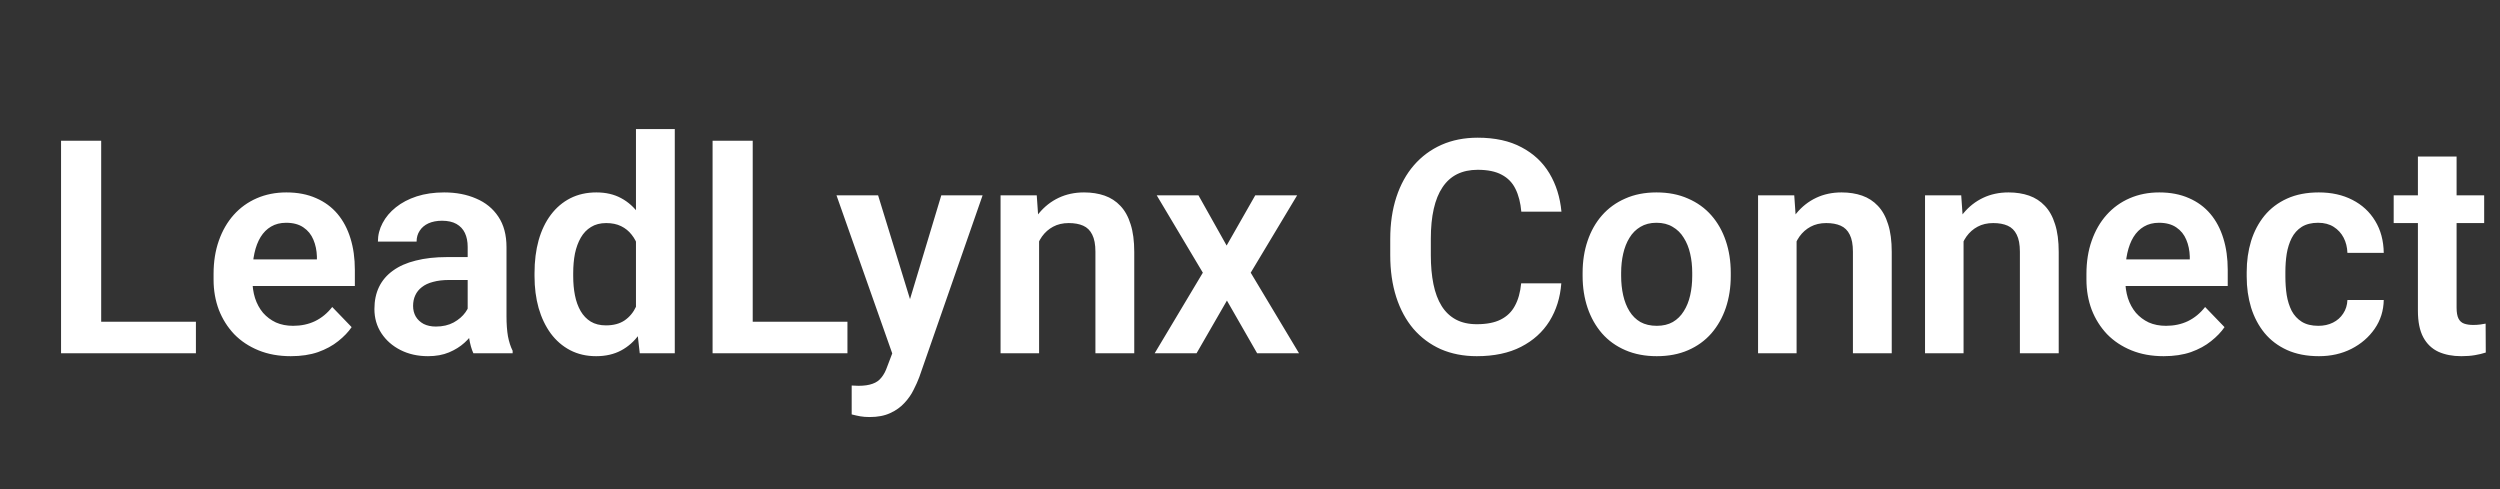 <svg width="184" height="36" viewBox="0 0 184 36" fill="none" xmlns="http://www.w3.org/2000/svg">
<rect x="0" y="0" width="184" height="36" fill="#333333" stroke="none"/>
<path d="M14.419 23.68V26H6.556V23.68H14.419ZM7.447 10.359V26H4.493V10.359H7.447ZM21.401 26.215C20.52 26.215 19.729 26.072 19.027 25.785C18.326 25.499 17.727 25.101 17.233 24.593C16.746 24.077 16.37 23.479 16.105 22.799C15.848 22.111 15.719 21.374 15.719 20.586V20.156C15.719 19.261 15.848 18.448 16.105 17.718C16.363 16.98 16.729 16.346 17.201 15.816C17.674 15.287 18.24 14.878 18.898 14.592C19.557 14.305 20.284 14.162 21.079 14.162C21.903 14.162 22.63 14.302 23.26 14.581C23.89 14.853 24.416 15.24 24.839 15.741C25.261 16.242 25.58 16.844 25.795 17.546C26.01 18.241 26.117 19.01 26.117 19.855V21.048H17.008V19.093H23.324V18.878C23.31 18.427 23.224 18.015 23.066 17.643C22.909 17.263 22.665 16.962 22.336 16.74C22.006 16.511 21.58 16.396 21.058 16.396C20.635 16.396 20.266 16.49 19.951 16.676C19.643 16.855 19.385 17.113 19.178 17.449C18.977 17.779 18.827 18.172 18.727 18.631C18.626 19.089 18.576 19.598 18.576 20.156V20.586C18.576 21.073 18.641 21.524 18.77 21.939C18.906 22.355 19.102 22.716 19.36 23.024C19.625 23.325 19.94 23.561 20.306 23.733C20.678 23.898 21.101 23.98 21.573 23.98C22.168 23.98 22.705 23.866 23.185 23.637C23.672 23.4 24.094 23.053 24.452 22.595L25.881 24.077C25.637 24.435 25.308 24.779 24.893 25.108C24.484 25.438 23.99 25.706 23.41 25.914C22.83 26.115 22.16 26.215 21.401 26.215ZM34.421 23.529V18.169C34.421 17.775 34.353 17.435 34.217 17.148C34.081 16.862 33.873 16.64 33.594 16.482C33.315 16.325 32.96 16.246 32.53 16.246C32.151 16.246 31.818 16.311 31.531 16.439C31.252 16.568 31.037 16.751 30.887 16.987C30.736 17.216 30.661 17.481 30.661 17.782H27.814C27.814 17.302 27.929 16.848 28.158 16.418C28.387 15.981 28.713 15.594 29.136 15.258C29.565 14.914 30.078 14.646 30.672 14.452C31.273 14.259 31.947 14.162 32.691 14.162C33.572 14.162 34.356 14.312 35.044 14.613C35.739 14.907 36.283 15.351 36.677 15.945C37.078 16.54 37.278 17.288 37.278 18.19V23.261C37.278 23.841 37.314 24.338 37.386 24.754C37.465 25.162 37.579 25.517 37.73 25.817V26H34.84C34.704 25.706 34.6 25.334 34.528 24.883C34.457 24.424 34.421 23.973 34.421 23.529ZM34.818 18.921L34.84 20.607H33.046C32.602 20.607 32.212 20.654 31.875 20.747C31.538 20.833 31.263 20.962 31.048 21.134C30.833 21.299 30.672 21.499 30.564 21.735C30.457 21.965 30.403 22.226 30.403 22.52C30.403 22.806 30.468 23.064 30.597 23.293C30.733 23.522 30.926 23.705 31.177 23.841C31.435 23.97 31.735 24.034 32.079 24.034C32.58 24.034 33.017 23.934 33.39 23.733C33.762 23.526 34.052 23.275 34.26 22.981C34.467 22.688 34.578 22.409 34.593 22.144L35.409 23.368C35.309 23.662 35.158 23.973 34.958 24.303C34.758 24.632 34.5 24.94 34.185 25.227C33.87 25.513 33.49 25.749 33.046 25.936C32.602 26.122 32.086 26.215 31.499 26.215C30.747 26.215 30.074 26.064 29.48 25.764C28.885 25.463 28.416 25.051 28.072 24.528C27.729 24.006 27.557 23.411 27.557 22.745C27.557 22.129 27.671 21.585 27.9 21.112C28.13 20.64 28.47 20.242 28.921 19.92C29.372 19.59 29.931 19.343 30.597 19.179C31.27 19.007 32.04 18.921 32.906 18.921H34.818ZM46.807 23.529V9.5H49.664V26H47.086L46.807 23.529ZM39.341 20.328V20.102C39.341 19.215 39.441 18.409 39.642 17.686C39.849 16.955 40.15 16.328 40.544 15.806C40.938 15.283 41.414 14.878 41.973 14.592C42.538 14.305 43.179 14.162 43.895 14.162C44.59 14.162 45.195 14.302 45.711 14.581C46.234 14.86 46.678 15.258 47.043 15.773C47.415 16.289 47.713 16.901 47.935 17.61C48.157 18.312 48.318 19.086 48.418 19.931V20.543C48.318 21.366 48.157 22.122 47.935 22.81C47.713 23.497 47.415 24.099 47.043 24.614C46.678 25.123 46.234 25.517 45.711 25.796C45.188 26.075 44.576 26.215 43.874 26.215C43.165 26.215 42.528 26.068 41.962 25.774C41.403 25.481 40.927 25.069 40.533 24.539C40.147 24.009 39.849 23.386 39.642 22.67C39.441 21.954 39.341 21.173 39.341 20.328ZM42.188 20.102V20.328C42.188 20.829 42.23 21.299 42.316 21.735C42.402 22.172 42.542 22.559 42.735 22.895C42.929 23.225 43.176 23.483 43.477 23.669C43.785 23.855 44.157 23.948 44.594 23.948C45.152 23.948 45.611 23.826 45.969 23.583C46.334 23.332 46.617 22.992 46.817 22.562C47.018 22.126 47.147 21.635 47.204 21.091V19.404C47.175 18.975 47.1 18.577 46.978 18.212C46.864 17.847 46.699 17.532 46.484 17.267C46.277 17.002 46.019 16.794 45.711 16.644C45.403 16.493 45.038 16.418 44.615 16.418C44.178 16.418 43.806 16.515 43.498 16.708C43.19 16.894 42.94 17.156 42.746 17.492C42.553 17.829 42.41 18.219 42.316 18.663C42.23 19.107 42.188 19.587 42.188 20.102ZM62.372 23.68V26H54.509V23.68H62.372ZM55.4 10.359V26H52.446V10.359H55.4ZM66.164 24.711L69.279 14.377H72.319L67.657 27.762C67.55 28.048 67.41 28.36 67.238 28.696C67.074 29.033 66.852 29.352 66.572 29.652C66.293 29.96 65.942 30.211 65.519 30.404C65.104 30.598 64.599 30.694 64.005 30.694C63.747 30.694 63.518 30.676 63.317 30.641C63.117 30.605 62.906 30.558 62.684 30.501V28.374C62.755 28.381 62.838 28.385 62.931 28.385C63.031 28.392 63.117 28.395 63.188 28.395C63.604 28.395 63.948 28.345 64.22 28.245C64.492 28.152 64.71 27.998 64.875 27.783C65.047 27.576 65.19 27.303 65.305 26.967L66.164 24.711ZM64.628 14.377L67.26 22.939L67.722 25.936L65.767 26.29L61.566 14.377H64.628ZM76.477 16.858V26H73.641V14.377H76.305L76.477 16.858ZM76.025 19.77H75.188C75.195 18.924 75.309 18.158 75.531 17.471C75.753 16.783 76.065 16.192 76.466 15.698C76.874 15.204 77.357 14.825 77.916 14.56C78.475 14.295 79.098 14.162 79.785 14.162C80.344 14.162 80.849 14.241 81.3 14.398C81.751 14.556 82.138 14.807 82.46 15.15C82.789 15.494 83.04 15.945 83.212 16.504C83.391 17.055 83.481 17.736 83.481 18.545V26H80.623V18.523C80.623 17.994 80.544 17.575 80.387 17.267C80.236 16.959 80.014 16.74 79.721 16.611C79.434 16.482 79.08 16.418 78.657 16.418C78.22 16.418 77.837 16.508 77.508 16.686C77.186 16.858 76.913 17.098 76.691 17.406C76.477 17.714 76.312 18.069 76.197 18.47C76.083 18.871 76.025 19.304 76.025 19.77ZM88.207 14.377L90.28 18.072L92.386 14.377H95.469L92.053 20.07L95.608 26H92.525L90.302 22.122L88.067 26H84.984L88.529 20.07L85.135 14.377H88.207ZM111.958 20.855H114.912C114.833 21.9 114.543 22.828 114.042 23.637C113.541 24.439 112.842 25.069 111.947 25.527C111.052 25.986 109.967 26.215 108.692 26.215C107.711 26.215 106.827 26.043 106.039 25.699C105.258 25.348 104.589 24.851 104.03 24.206C103.479 23.554 103.056 22.774 102.763 21.864C102.469 20.948 102.322 19.92 102.322 18.781V17.589C102.322 16.45 102.473 15.422 102.773 14.506C103.074 13.589 103.504 12.809 104.062 12.164C104.628 11.512 105.305 11.011 106.093 10.66C106.888 10.309 107.776 10.134 108.757 10.134C110.032 10.134 111.109 10.37 111.99 10.843C112.871 11.308 113.555 11.949 114.042 12.766C114.529 13.582 114.823 14.52 114.923 15.58H111.969C111.911 14.921 111.768 14.363 111.539 13.904C111.317 13.446 110.98 13.099 110.529 12.862C110.085 12.619 109.494 12.497 108.757 12.497C108.184 12.497 107.679 12.604 107.242 12.819C106.812 13.034 106.454 13.356 106.168 13.786C105.882 14.209 105.667 14.739 105.523 15.376C105.38 16.006 105.309 16.737 105.309 17.567V18.781C105.309 19.576 105.373 20.289 105.502 20.919C105.631 21.549 105.831 22.083 106.104 22.52C106.376 22.956 106.727 23.289 107.156 23.519C107.586 23.748 108.098 23.862 108.692 23.862C109.416 23.862 110.003 23.748 110.454 23.519C110.912 23.289 111.26 22.953 111.496 22.509C111.74 22.065 111.894 21.513 111.958 20.855ZM116.48 20.307V20.081C116.48 19.229 116.602 18.445 116.846 17.729C117.089 17.005 117.444 16.379 117.909 15.849C118.375 15.319 118.944 14.907 119.617 14.613C120.29 14.312 121.057 14.162 121.916 14.162C122.79 14.162 123.563 14.312 124.236 14.613C124.917 14.907 125.49 15.319 125.955 15.849C126.421 16.379 126.775 17.005 127.019 17.729C127.262 18.445 127.384 19.229 127.384 20.081V20.307C127.384 21.152 127.262 21.936 127.019 22.659C126.775 23.375 126.421 24.002 125.955 24.539C125.49 25.069 124.92 25.481 124.247 25.774C123.574 26.068 122.804 26.215 121.938 26.215C121.078 26.215 120.308 26.068 119.628 25.774C118.948 25.481 118.375 25.069 117.909 24.539C117.444 24.002 117.089 23.375 116.846 22.659C116.602 21.936 116.48 21.152 116.48 20.307ZM119.316 20.081V20.307C119.316 20.815 119.367 21.291 119.467 21.735C119.567 22.179 119.721 22.57 119.929 22.906C120.136 23.243 120.405 23.508 120.734 23.701C121.071 23.887 121.472 23.98 121.938 23.98C122.396 23.98 122.79 23.887 123.119 23.701C123.449 23.508 123.717 23.243 123.925 22.906C124.14 22.57 124.297 22.179 124.397 21.735C124.498 21.291 124.548 20.815 124.548 20.307V20.081C124.548 19.58 124.498 19.111 124.397 18.674C124.297 18.23 124.14 17.84 123.925 17.503C123.717 17.159 123.445 16.891 123.108 16.697C122.779 16.497 122.382 16.396 121.916 16.396C121.458 16.396 121.064 16.497 120.734 16.697C120.405 16.891 120.136 17.159 119.929 17.503C119.721 17.84 119.567 18.23 119.467 18.674C119.367 19.111 119.316 19.58 119.316 20.081ZM132.229 16.858V26H129.393V14.377H132.057L132.229 16.858ZM131.777 19.77H130.939C130.947 18.924 131.061 18.158 131.283 17.471C131.505 16.783 131.817 16.192 132.218 15.698C132.626 15.204 133.109 14.825 133.668 14.56C134.227 14.295 134.85 14.162 135.537 14.162C136.096 14.162 136.601 14.241 137.052 14.398C137.503 14.556 137.89 14.807 138.212 15.15C138.541 15.494 138.792 15.945 138.964 16.504C139.143 17.055 139.232 17.736 139.232 18.545V26H136.375V18.523C136.375 17.994 136.296 17.575 136.139 17.267C135.988 16.959 135.766 16.74 135.473 16.611C135.186 16.482 134.832 16.418 134.409 16.418C133.972 16.418 133.589 16.508 133.26 16.686C132.938 16.858 132.665 17.098 132.443 17.406C132.229 17.714 132.064 18.069 131.949 18.47C131.835 18.871 131.777 19.304 131.777 19.77ZM144.518 16.858V26H141.682V14.377H144.346L144.518 16.858ZM144.066 19.77H143.229C143.236 18.924 143.35 18.158 143.572 17.471C143.794 16.783 144.106 16.192 144.507 15.698C144.915 15.204 145.398 14.825 145.957 14.56C146.516 14.295 147.139 14.162 147.826 14.162C148.385 14.162 148.89 14.241 149.341 14.398C149.792 14.556 150.179 14.807 150.501 15.15C150.83 15.494 151.081 15.945 151.253 16.504C151.432 17.055 151.521 17.736 151.521 18.545V26H148.664V18.523C148.664 17.994 148.585 17.575 148.428 17.267C148.277 16.959 148.055 16.74 147.762 16.611C147.475 16.482 147.121 16.418 146.698 16.418C146.261 16.418 145.878 16.508 145.549 16.686C145.227 16.858 144.954 17.098 144.732 17.406C144.518 17.714 144.353 18.069 144.238 18.47C144.124 18.871 144.066 19.304 144.066 19.77ZM159.245 26.215C158.364 26.215 157.573 26.072 156.871 25.785C156.169 25.499 155.571 25.101 155.077 24.593C154.59 24.077 154.214 23.479 153.949 22.799C153.691 22.111 153.562 21.374 153.562 20.586V20.156C153.562 19.261 153.691 18.448 153.949 17.718C154.207 16.98 154.572 16.346 155.045 15.816C155.518 15.287 156.083 14.878 156.742 14.592C157.401 14.305 158.128 14.162 158.923 14.162C159.746 14.162 160.473 14.302 161.104 14.581C161.734 14.853 162.26 15.24 162.683 15.741C163.105 16.242 163.424 16.844 163.639 17.546C163.854 18.241 163.961 19.01 163.961 19.855V21.048H154.852V19.093H161.168V18.878C161.154 18.427 161.068 18.015 160.91 17.643C160.753 17.263 160.509 16.962 160.18 16.74C159.85 16.511 159.424 16.396 158.901 16.396C158.479 16.396 158.11 16.49 157.795 16.676C157.487 16.855 157.229 17.113 157.021 17.449C156.821 17.779 156.671 18.172 156.57 18.631C156.47 19.089 156.42 19.598 156.42 20.156V20.586C156.42 21.073 156.484 21.524 156.613 21.939C156.749 22.355 156.946 22.716 157.204 23.024C157.469 23.325 157.784 23.561 158.149 23.733C158.522 23.898 158.944 23.98 159.417 23.98C160.011 23.98 160.549 23.866 161.028 23.637C161.515 23.4 161.938 23.053 162.296 22.595L163.725 24.077C163.481 24.435 163.152 24.779 162.736 25.108C162.328 25.438 161.834 25.706 161.254 25.914C160.674 26.115 160.004 26.215 159.245 26.215ZM170.632 23.98C171.033 23.98 171.391 23.902 171.706 23.744C172.021 23.587 172.272 23.365 172.458 23.078C172.651 22.792 172.755 22.459 172.77 22.079H175.444C175.43 22.867 175.208 23.572 174.778 24.195C174.349 24.818 173.776 25.312 173.06 25.678C172.351 26.036 171.556 26.215 170.675 26.215C169.78 26.215 168.999 26.064 168.333 25.764C167.667 25.463 167.112 25.044 166.668 24.507C166.231 23.97 165.902 23.347 165.68 22.638C165.465 21.929 165.357 21.17 165.357 20.36V20.017C165.357 19.207 165.465 18.448 165.68 17.739C165.902 17.03 166.231 16.407 166.668 15.87C167.112 15.333 167.667 14.914 168.333 14.613C168.999 14.312 169.776 14.162 170.664 14.162C171.602 14.162 172.426 14.345 173.135 14.71C173.851 15.075 174.41 15.591 174.811 16.257C175.219 16.923 175.43 17.707 175.444 18.609H172.77C172.755 18.194 172.662 17.822 172.49 17.492C172.318 17.163 172.075 16.898 171.76 16.697C171.445 16.497 171.062 16.396 170.61 16.396C170.131 16.396 169.729 16.497 169.407 16.697C169.092 16.898 168.845 17.174 168.666 17.524C168.494 17.868 168.372 18.255 168.301 18.685C168.236 19.107 168.204 19.551 168.204 20.017V20.36C168.204 20.833 168.236 21.284 168.301 21.714C168.372 22.144 168.494 22.53 168.666 22.874C168.845 23.211 169.092 23.479 169.407 23.68C169.729 23.88 170.138 23.98 170.632 23.98ZM182.835 14.377V16.418H176.175V14.377H182.835ZM177.958 11.52H180.805V22.648C180.805 22.992 180.851 23.257 180.944 23.443C181.037 23.63 181.177 23.755 181.363 23.819C181.549 23.884 181.771 23.916 182.029 23.916C182.215 23.916 182.387 23.905 182.545 23.884C182.702 23.862 182.835 23.841 182.942 23.819L182.953 25.946C182.717 26.025 182.448 26.09 182.147 26.14C181.854 26.19 181.521 26.215 181.148 26.215C180.511 26.215 179.952 26.107 179.473 25.893C178.993 25.671 178.62 25.316 178.355 24.829C178.09 24.335 177.958 23.683 177.958 22.874V11.52Z" fill="white"/>
</svg>
